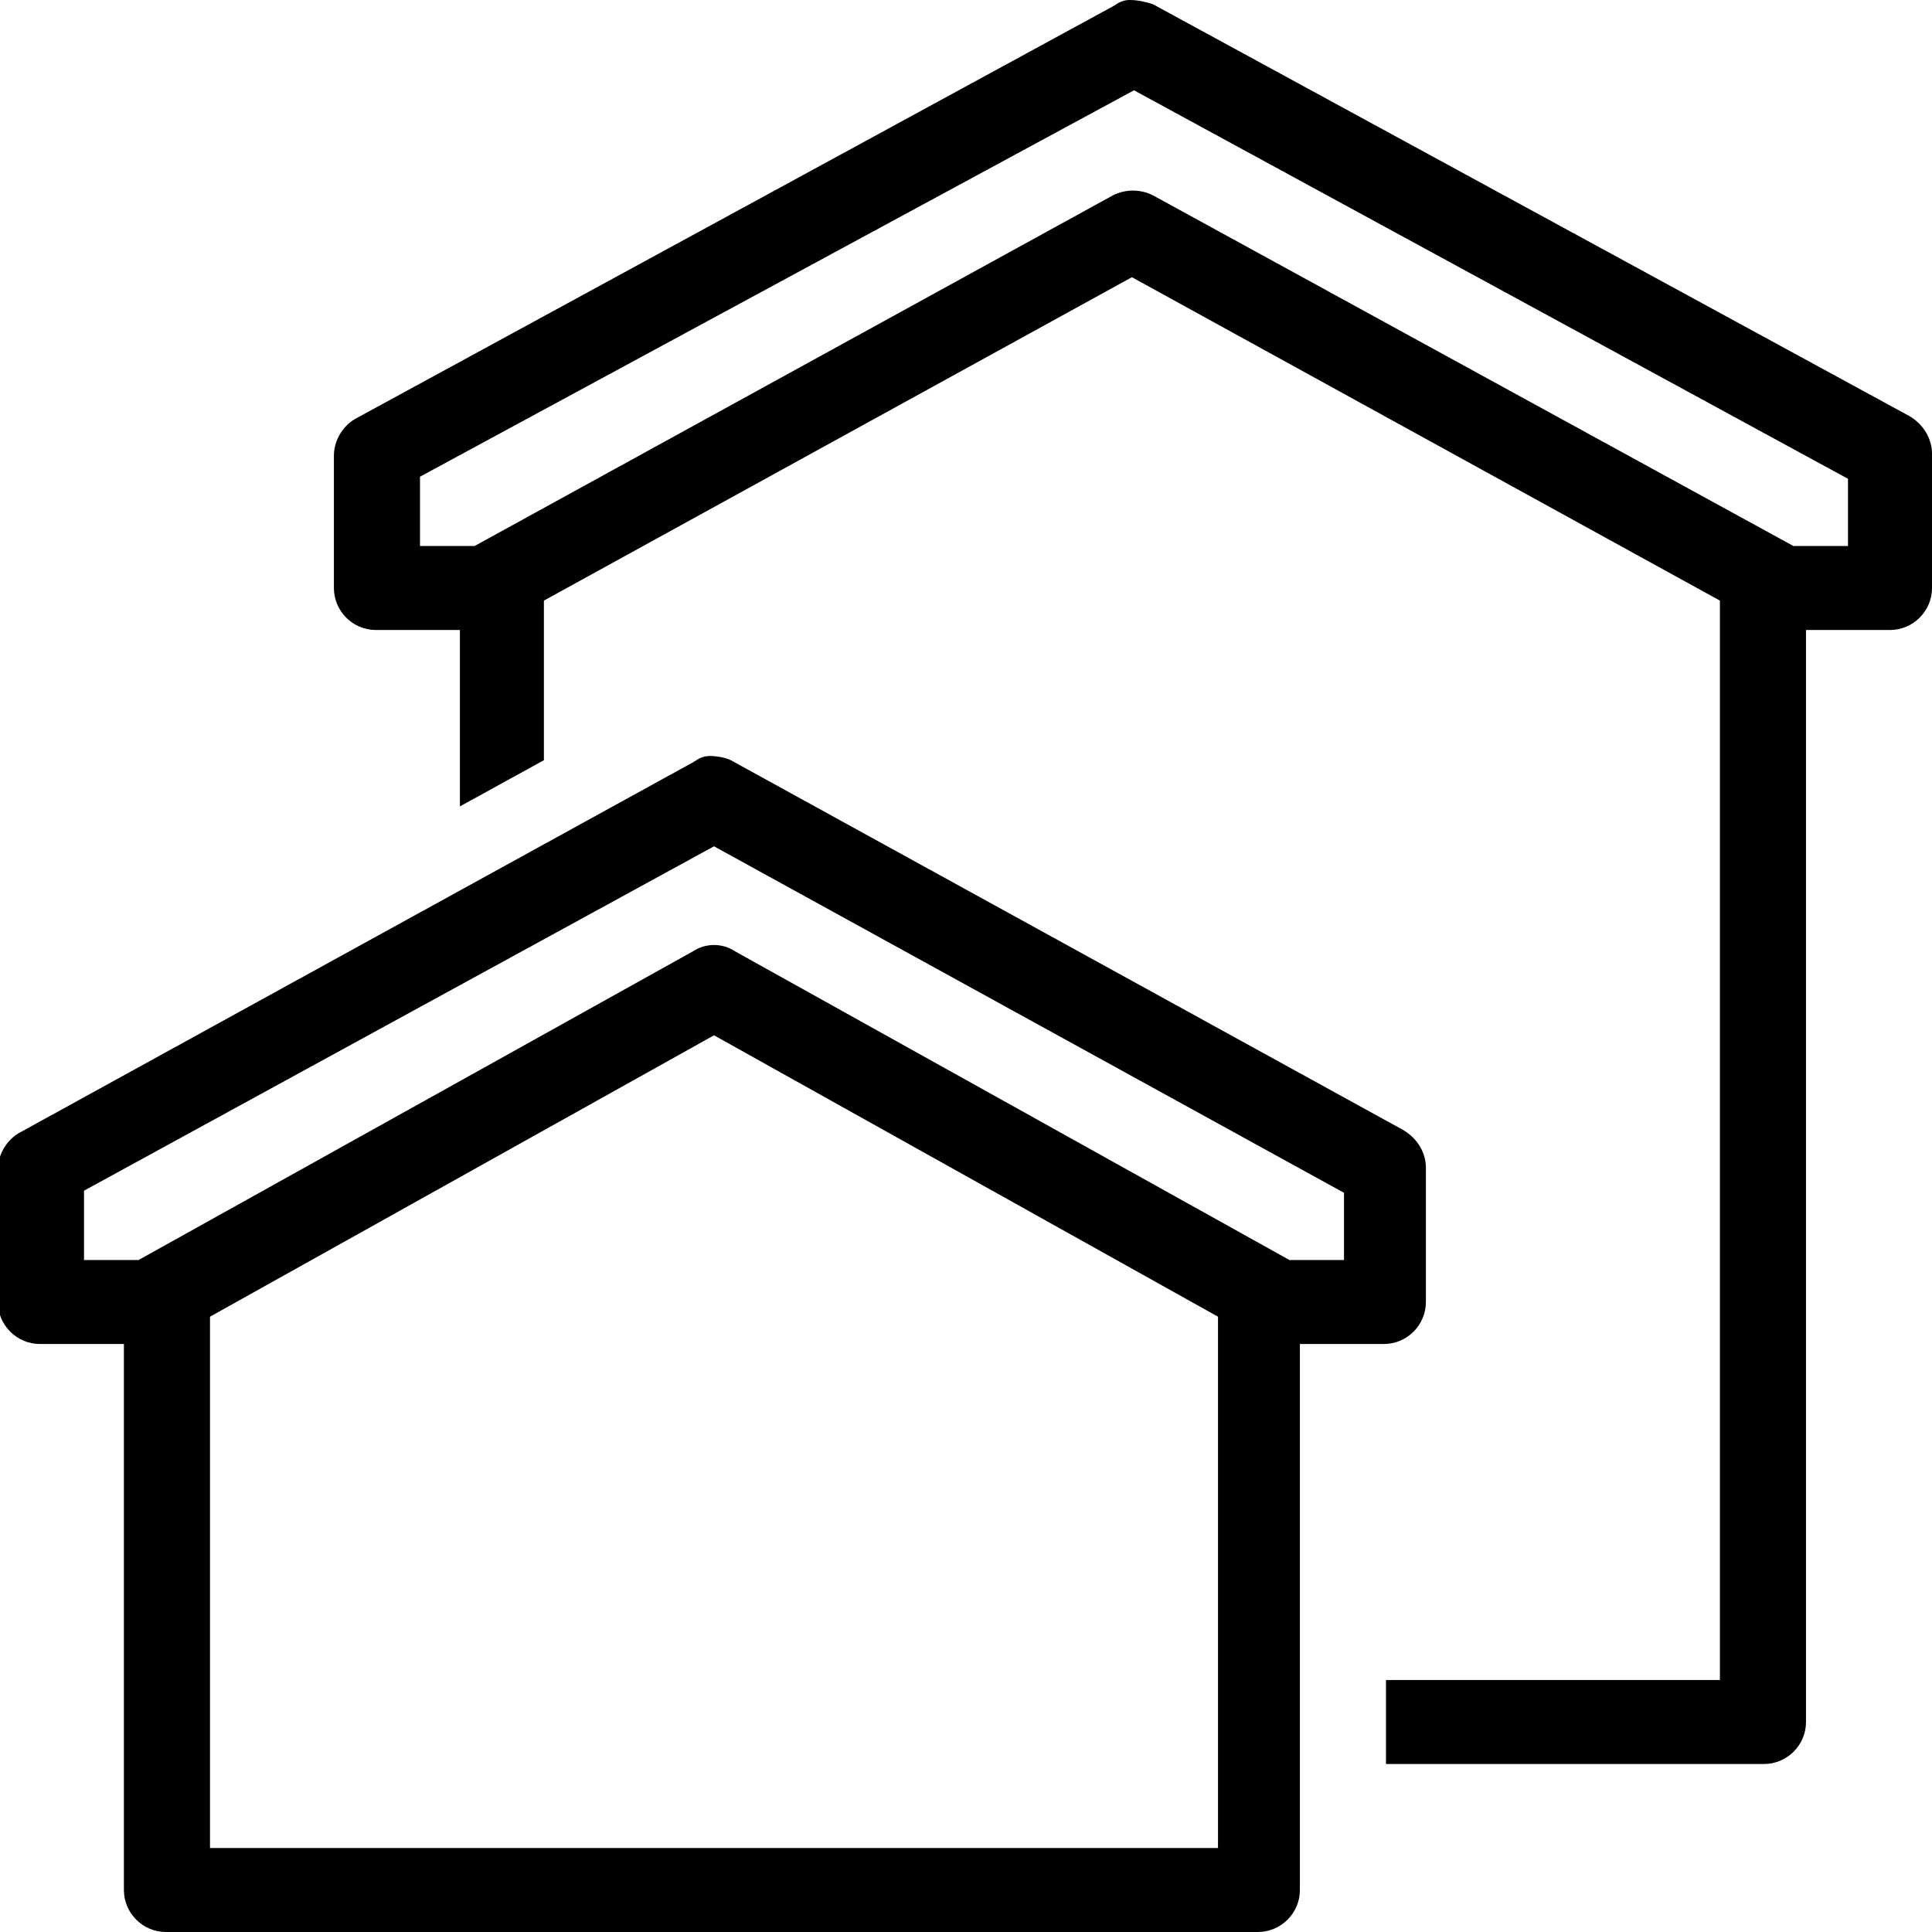 <?xml version="1.0" encoding="utf-8"?>
<!-- Generator: Adobe Illustrator 23.0.6, SVG Export Plug-In . SVG Version: 6.00 Build 0)  -->
<svg version="1.1" id="Layer_1" xmlns="http://www.w3.org/2000/svg" xmlns:xlink="http://www.w3.org/1999/xlink" x="0px" y="0px"
	 viewBox="0 0 92 92" style="enable-background:new 0 0 92 92;" xml:space="preserve">
<path d="M53.8,0c-0.3,0-0.5,0.1-0.8,0.3l-36,19.6c-0.6,0.3-1.1,1-1.1,1.8V28c0,1.1,0.9,2,2,2h4v8.4l4-2.2v-7.6l28-15.4l28,15.4V80
	H66v4h18c1.1,0,2-0.9,2-2V30h4c1.1,0,2-0.9,2-2v-6.4c0-0.7-0.4-1.4-1.1-1.8l-36-19.6C54.6,0.1,54.2,0,53.8,0z M54,4.3l34,18.5V26
	h-2.6L54.9,9.3c-0.6-0.3-1.3-0.3-1.9,0L22.6,26H20v-3.3L54,4.3z M33.8,36c-0.3,0-0.5,0.1-0.8,0.3l-32,17.6c-0.6,0.3-1.1,1-1.1,1.8
	V62c0,1.1,0.9,2,2,2h4v26c0,1.1,0.9,2,2,2h52c1.1,0,2-0.9,2-2V64h4c1.1,0,2-0.9,2-2v-6.4c0-0.7-0.4-1.4-1.1-1.8l-32-17.6
	C34.6,36.1,34.2,36,33.8,36z M34,40.3l30,16.5V60h-2.6L35,45.3c-0.6-0.4-1.4-0.4-2,0L6.6,60H4v-3.3L34,40.3z M34,49.3l24,13.4V88H10
	V62.7L34,49.3z"/>
</svg>
